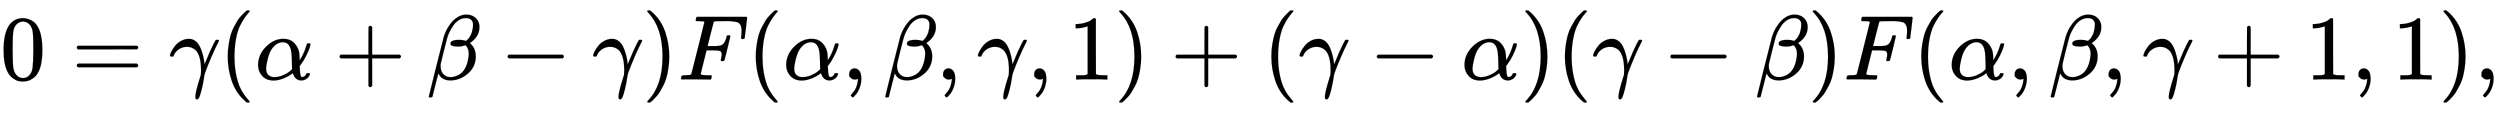 <svg xmlns:xlink="http://www.w3.org/1999/xlink" width="63.022ex" height="2.843ex" style="vertical-align: -0.838ex;" viewBox="0 -863.1 27134.2 1223.9" role="img" focusable="false" xmlns="http://www.w3.org/2000/svg" aria-labelledby="MathJax-SVG-1-Title">
<title id="MathJax-SVG-1-Title">{\displaystyle 0=\gamma (\alpha +\beta -\gamma )F(\alpha ,\beta ,\gamma ,1)+(\gamma -\alpha )(\gamma -\beta )F(\alpha ,\beta ,\gamma +1,1),}</title>
<defs aria-hidden="true">
<path stroke-width="1" id="E1-MJMAIN-30" d="M96 585Q152 666 249 666Q297 666 345 640T423 548Q460 465 460 320Q460 165 417 83Q397 41 362 16T301 -15T250 -22Q224 -22 198 -16T137 16T82 83Q39 165 39 320Q39 494 96 585ZM321 597Q291 629 250 629Q208 629 178 597Q153 571 145 525T137 333Q137 175 145 125T181 46Q209 16 250 16Q290 16 318 46Q347 76 354 130T362 333Q362 478 354 524T321 597Z"></path>
<path stroke-width="1" id="E1-MJMAIN-3D" d="M56 347Q56 360 70 367H707Q722 359 722 347Q722 336 708 328L390 327H72Q56 332 56 347ZM56 153Q56 168 72 173H708Q722 163 722 153Q722 140 707 133H70Q56 140 56 153Z"></path>
<path stroke-width="1" id="E1-MJMATHI-3B3" d="M31 249Q11 249 11 258Q11 275 26 304T66 365T129 418T206 441Q233 441 239 440Q287 429 318 386T371 255Q385 195 385 170Q385 166 386 166L398 193Q418 244 443 300T486 391T508 430Q510 431 524 431H537Q543 425 543 422Q543 418 522 378T463 251T391 71Q385 55 378 6T357 -100Q341 -165 330 -190T303 -216Q286 -216 286 -188Q286 -138 340 32L346 51L347 69Q348 79 348 100Q348 257 291 317Q251 355 196 355Q148 355 108 329T51 260Q49 251 47 251Q45 249 31 249Z"></path>
<path stroke-width="1" id="E1-MJMAIN-28" d="M94 250Q94 319 104 381T127 488T164 576T202 643T244 695T277 729T302 750H315H319Q333 750 333 741Q333 738 316 720T275 667T226 581T184 443T167 250T184 58T225 -81T274 -167T316 -220T333 -241Q333 -250 318 -250H315H302L274 -226Q180 -141 137 -14T94 250Z"></path>
<path stroke-width="1" id="E1-MJMATHI-3B1" d="M34 156Q34 270 120 356T309 442Q379 442 421 402T478 304Q484 275 485 237V208Q534 282 560 374Q564 388 566 390T582 393Q603 393 603 385Q603 376 594 346T558 261T497 161L486 147L487 123Q489 67 495 47T514 26Q528 28 540 37T557 60Q559 67 562 68T577 70Q597 70 597 62Q597 56 591 43Q579 19 556 5T512 -10H505Q438 -10 414 62L411 69L400 61Q390 53 370 41T325 18T267 -2T203 -11Q124 -11 79 39T34 156ZM208 26Q257 26 306 47T379 90L403 112Q401 255 396 290Q382 405 304 405Q235 405 183 332Q156 292 139 224T121 120Q121 71 146 49T208 26Z"></path>
<path stroke-width="1" id="E1-MJMAIN-2B" d="M56 237T56 250T70 270H369V420L370 570Q380 583 389 583Q402 583 409 568V270H707Q722 262 722 250T707 230H409V-68Q401 -82 391 -82H389H387Q375 -82 369 -68V230H70Q56 237 56 250Z"></path>
<path stroke-width="1" id="E1-MJMATHI-3B2" d="M29 -194Q23 -188 23 -186Q23 -183 102 134T186 465Q208 533 243 584T309 658Q365 705 429 705H431Q493 705 533 667T573 570Q573 465 469 396L482 383Q533 332 533 252Q533 139 448 65T257 -10Q227 -10 203 -2T165 17T143 40T131 59T126 65L62 -188Q60 -194 42 -194H29ZM353 431Q392 431 427 419L432 422Q436 426 439 429T449 439T461 453T472 471T484 495T493 524T501 560Q503 569 503 593Q503 611 502 616Q487 667 426 667Q384 667 347 643T286 582T247 514T224 455Q219 439 186 308T152 168Q151 163 151 147Q151 99 173 68Q204 26 260 26Q302 26 349 51T425 137Q441 171 449 214T457 279Q457 337 422 372Q380 358 347 358H337Q258 358 258 389Q258 396 261 403Q275 431 353 431Z"></path>
<path stroke-width="1" id="E1-MJMAIN-2212" d="M84 237T84 250T98 270H679Q694 262 694 250T679 230H98Q84 237 84 250Z"></path>
<path stroke-width="1" id="E1-MJMAIN-29" d="M60 749L64 750Q69 750 74 750H86L114 726Q208 641 251 514T294 250Q294 182 284 119T261 12T224 -76T186 -143T145 -194T113 -227T90 -246Q87 -249 86 -250H74Q66 -250 63 -250T58 -247T55 -238Q56 -237 66 -225Q221 -64 221 250T66 725Q56 737 55 738Q55 746 60 749Z"></path>
<path stroke-width="1" id="E1-MJMATHI-46" d="M48 1Q31 1 31 11Q31 13 34 25Q38 41 42 43T65 46Q92 46 125 49Q139 52 144 61Q146 66 215 342T285 622Q285 629 281 629Q273 632 228 634H197Q191 640 191 642T193 659Q197 676 203 680H742Q749 676 749 669Q749 664 736 557T722 447Q720 440 702 440H690Q683 445 683 453Q683 454 686 477T689 530Q689 560 682 579T663 610T626 626T575 633T503 634H480Q398 633 393 631Q388 629 386 623Q385 622 352 492L320 363H375Q378 363 398 363T426 364T448 367T472 374T489 386Q502 398 511 419T524 457T529 475Q532 480 548 480H560Q567 475 567 470Q567 467 536 339T502 207Q500 200 482 200H470Q463 206 463 212Q463 215 468 234T473 274Q473 303 453 310T364 317H309L277 190Q245 66 245 60Q245 46 334 46H359Q365 40 365 39T363 19Q359 6 353 0H336Q295 2 185 2Q120 2 86 2T48 1Z"></path>
<path stroke-width="1" id="E1-MJMAIN-2C" d="M78 35T78 60T94 103T137 121Q165 121 187 96T210 8Q210 -27 201 -60T180 -117T154 -158T130 -185T117 -194Q113 -194 104 -185T95 -172Q95 -168 106 -156T131 -126T157 -76T173 -3V9L172 8Q170 7 167 6T161 3T152 1T140 0Q113 0 96 17Z"></path>
<path stroke-width="1" id="E1-MJMAIN-31" d="M213 578L200 573Q186 568 160 563T102 556H83V602H102Q149 604 189 617T245 641T273 663Q275 666 285 666Q294 666 302 660V361L303 61Q310 54 315 52T339 48T401 46H427V0H416Q395 3 257 3Q121 3 100 0H88V46H114Q136 46 152 46T177 47T193 50T201 52T207 57T213 61V578Z"></path>
</defs>
<g stroke="currentColor" fill="currentColor" stroke-width="0" transform="matrix(1 0 0 -1 0 0)" aria-hidden="true">
 <use xlink:href="#E1-MJMAIN-30" x="0" y="0"></use>
 <use xlink:href="#E1-MJMAIN-3D" x="778" y="0"></use>
 <use xlink:href="#E1-MJMATHI-3B3" x="1834" y="0"></use>
 <use xlink:href="#E1-MJMAIN-28" x="2378" y="0"></use>
 <use xlink:href="#E1-MJMATHI-3B1" x="2767" y="0"></use>
 <use xlink:href="#E1-MJMAIN-2B" x="3630" y="0"></use>
 <use xlink:href="#E1-MJMATHI-3B2" x="4631" y="0"></use>
 <use xlink:href="#E1-MJMAIN-2212" x="5426" y="0"></use>
 <use xlink:href="#E1-MJMATHI-3B3" x="6427" y="0"></use>
 <use xlink:href="#E1-MJMAIN-29" x="6970" y="0"></use>
 <use xlink:href="#E1-MJMATHI-46" x="7360" y="0"></use>
 <use xlink:href="#E1-MJMAIN-28" x="8109" y="0"></use>
 <use xlink:href="#E1-MJMATHI-3B1" x="8499" y="0"></use>
 <use xlink:href="#E1-MJMAIN-2C" x="9139" y="0"></use>
 <use xlink:href="#E1-MJMATHI-3B2" x="9585" y="0"></use>
 <use xlink:href="#E1-MJMAIN-2C" x="10158" y="0"></use>
 <use xlink:href="#E1-MJMATHI-3B3" x="10603" y="0"></use>
 <use xlink:href="#E1-MJMAIN-2C" x="11147" y="0"></use>
 <use xlink:href="#E1-MJMAIN-31" x="11592" y="0"></use>
 <use xlink:href="#E1-MJMAIN-29" x="12092" y="0"></use>
 <use xlink:href="#E1-MJMAIN-2B" x="12704" y="0"></use>
 <use xlink:href="#E1-MJMAIN-28" x="13705" y="0"></use>
 <use xlink:href="#E1-MJMATHI-3B3" x="14094" y="0"></use>
 <use xlink:href="#E1-MJMAIN-2212" x="14860" y="0"></use>
 <use xlink:href="#E1-MJMATHI-3B1" x="15861" y="0"></use>
 <use xlink:href="#E1-MJMAIN-29" x="16501" y="0"></use>
 <use xlink:href="#E1-MJMAIN-28" x="16891" y="0"></use>
 <use xlink:href="#E1-MJMATHI-3B3" x="17280" y="0"></use>
 <use xlink:href="#E1-MJMAIN-2212" x="18046" y="0"></use>
 <use xlink:href="#E1-MJMATHI-3B2" x="19047" y="0"></use>
 <use xlink:href="#E1-MJMAIN-29" x="19620" y="0"></use>
 <use xlink:href="#E1-MJMATHI-46" x="20010" y="0"></use>
 <use xlink:href="#E1-MJMAIN-28" x="20759" y="0"></use>
 <use xlink:href="#E1-MJMATHI-3B1" x="21149" y="0"></use>
 <use xlink:href="#E1-MJMAIN-2C" x="21789" y="0"></use>
 <use xlink:href="#E1-MJMATHI-3B2" x="22234" y="0"></use>
 <use xlink:href="#E1-MJMAIN-2C" x="22808" y="0"></use>
 <use xlink:href="#E1-MJMATHI-3B3" x="23253" y="0"></use>
 <use xlink:href="#E1-MJMAIN-2B" x="24019" y="0"></use>
 <use xlink:href="#E1-MJMAIN-31" x="25020" y="0"></use>
 <use xlink:href="#E1-MJMAIN-2C" x="25520" y="0"></use>
 <use xlink:href="#E1-MJMAIN-31" x="25965" y="0"></use>
 <use xlink:href="#E1-MJMAIN-29" x="26466" y="0"></use>
 <use xlink:href="#E1-MJMAIN-2C" x="26855" y="0"></use>
</g>
</svg>